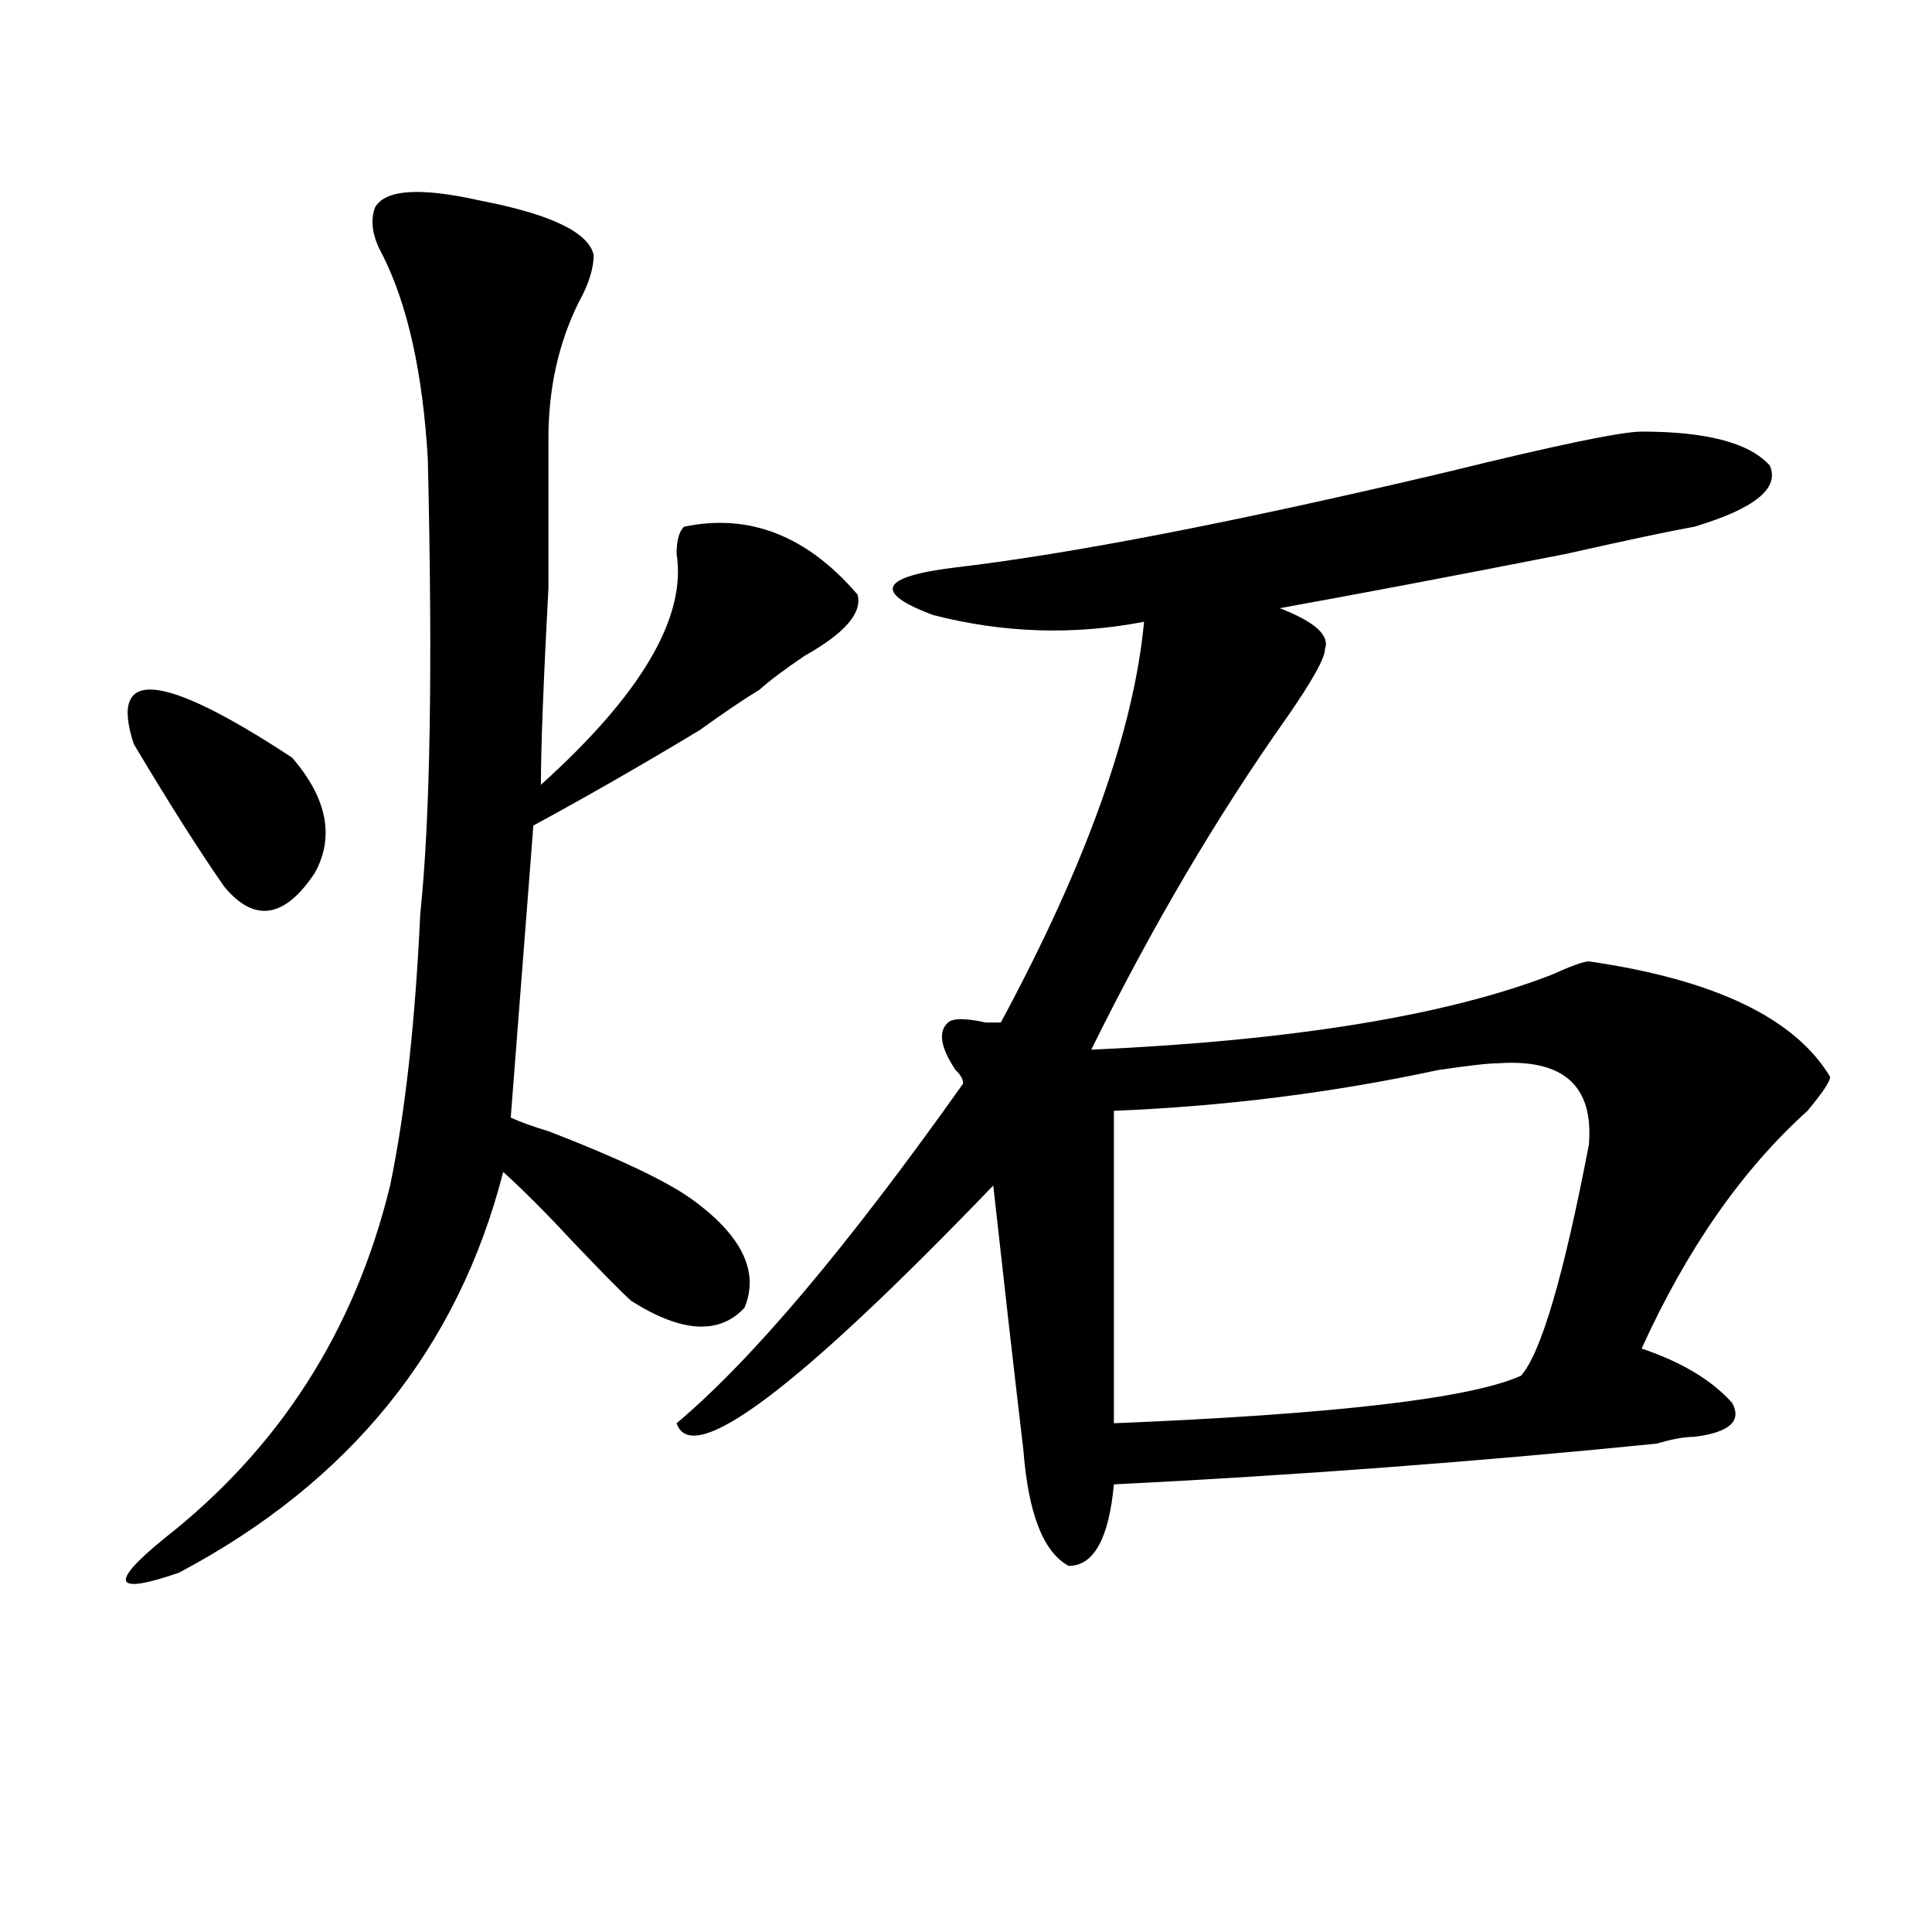 <?xml version="1.0" encoding="utf-8"?>
<!-- Generator: Adobe Illustrator 16.0.0, SVG Export Plug-In . SVG Version: 6.00 Build 0)  -->
<!DOCTYPE svg PUBLIC "-//W3C//DTD SVG 1.1//EN" "http://www.w3.org/Graphics/SVG/1.1/DTD/svg11.dtd">
<svg version="1.1" id="图层_1" xmlns="http://www.w3.org/2000/svg" xmlns:xlink="http://www.w3.org/1999/xlink" x="0px" y="0px"
	 width="1000px" height="1000px" viewBox="0 0 1000 1000" enable-background="new 0 0 1000 1000" xml:space="preserve">
<path d="M194.118,107.375c5.183-9.338,23.414-10.547,54.632-3.516c36.402,7.031,55.914,16.425,58.535,28.125
	c0,7.031-2.621,15.271-7.805,24.609c-10.426,21.094-15.609,44.55-15.609,70.313c0,11.756,0,37.519,0,77.344
	c-2.621,49.219-3.902,83.222-3.902,101.953c52.012-46.856,75.426-86.682,70.242-119.531c0-7.031,1.281-11.7,3.902-14.063
	c33.78-7.031,63.719,4.725,89.754,35.156c2.562,9.394-6.523,19.94-27.316,31.641c-10.426,7.031-18.23,12.909-23.414,17.578
	c-7.805,4.725-18.23,11.756-31.219,21.094c-31.219,18.787-59.876,35.156-85.852,49.219l-11.707,151.172
	c5.184,2.362,11.707,4.725,19.512,7.031c36.402,14.063,61.097,25.818,74.145,35.156c25.976,18.787,35.121,37.519,27.316,56.25
	c-13.048,14.063-32.56,12.909-58.535-3.516c-5.243-4.669-15.609-15.216-31.219-31.641c-13.048-14.063-24.755-25.763-35.121-35.156
	C237.043,698,181.069,767.159,92.657,814.016c-33.84,11.7-36.462,5.822-7.805-17.578c59.816-46.856,98.839-107.775,117.07-182.813
	c7.805-37.463,12.988-84.375,15.609-140.625c5.183-49.219,6.463-127.716,3.902-235.547c-2.622-44.494-10.426-79.65-23.414-105.469
	C192.776,122.646,191.496,114.406,194.118,107.375z M69.243,385.109c-13.048-39.825,14.268-37.463,81.949,7.031
	c18.17,21.094,22.073,41.034,11.707,59.766c-15.609,23.456-31.219,25.818-46.828,7.031
	C103.022,440.206,87.413,415.597,69.243,385.109z M849.711,223.391c33.78,0,55.914,5.878,66.34,17.578
	c5.184,11.756-7.805,22.303-39.023,31.641c-13.048,2.362-35.121,7.031-66.34,14.063c-59.876,11.756-109.266,21.094-148.289,28.125
	c18.171,7.031,25.976,14.063,23.414,21.094c0,4.725-6.523,16.425-19.512,35.156c-36.462,51.581-70.242,108.984-101.461,172.266
	c104.022-4.669,183.41-17.578,238.043-38.672c10.366-4.669,16.891-7.031,19.512-7.031c64.999,9.394,106.645,29.334,124.875,59.766
	c0,2.362-3.902,8.24-11.707,17.578c-33.84,30.487-62.438,71.521-85.852,123.047c20.793,7.031,36.402,16.425,46.828,28.125
	c5.184,9.394-1.341,15.271-19.512,17.578c-5.243,0-11.707,1.209-19.512,3.516c-93.656,9.394-187.313,16.425-280.969,21.094
	c-2.621,28.125-10.426,42.188-23.414,42.188c-13.048-7.031-20.853-26.916-23.414-59.766c-5.243-44.494-10.426-90.197-15.609-137.109
	C412.648,719.094,358.016,760.128,350.211,736.672c39.023-32.794,88.413-91.406,148.289-175.781c0-2.307-1.341-4.669-3.902-7.031
	c-7.805-11.7-9.146-19.885-3.902-24.609c2.562-2.307,9.086-2.307,19.512,0c2.562,0,5.184,0,7.805,0
	c44.207-82.013,68.901-151.172,74.145-207.422c-36.462,7.031-72.863,5.878-109.266-3.516c-31.219-11.7-27.316-19.885,11.707-24.609
	c59.816-7.031,144.387-23.4,253.652-49.219C805.444,230.422,839.285,223.391,849.711,223.391z M775.566,550.344
	c-5.243,0-15.609,1.209-31.219,3.516c-54.633,11.756-110.606,18.787-167.801,21.094v161.719
	c114.449-4.669,184.691-12.854,210.727-24.609c10.366-11.7,22.073-51.525,35.121-119.531
	C824.956,562.1,809.347,548.037,775.566,550.344z"/>
</svg>
